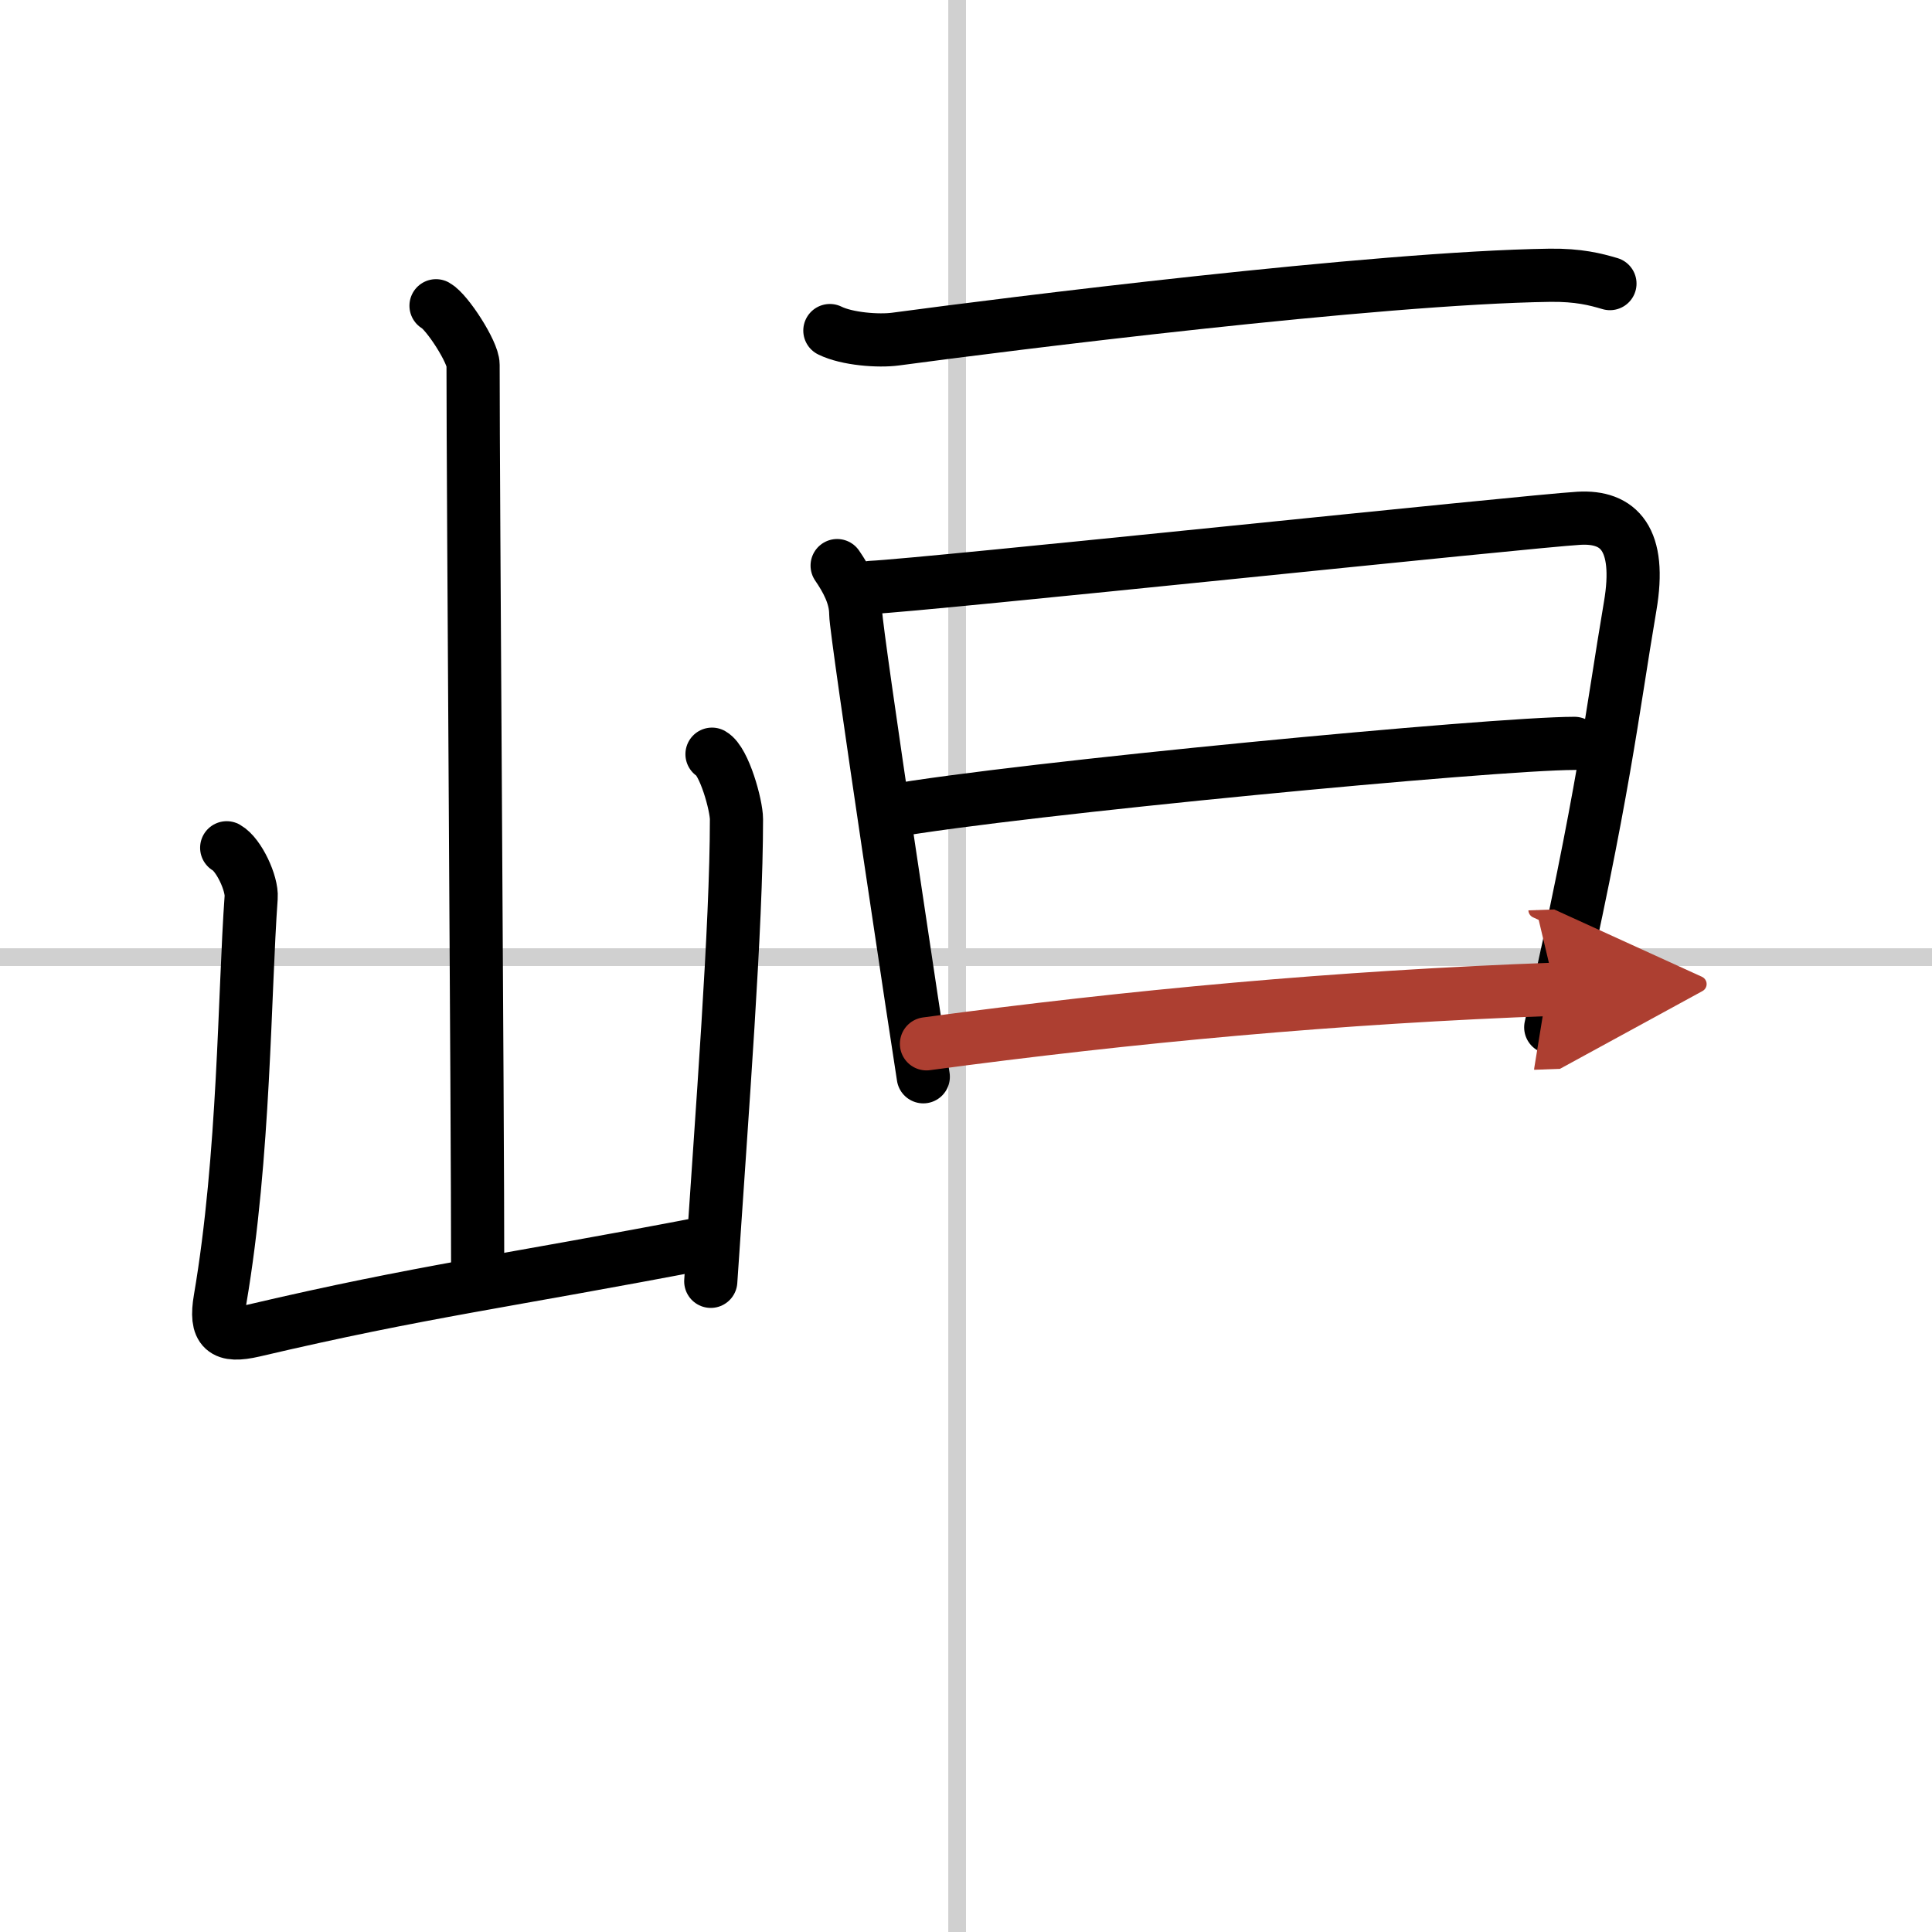 <svg width="400" height="400" viewBox="0 0 109 109" xmlns="http://www.w3.org/2000/svg"><defs><marker id="a" markerWidth="4" orient="auto" refX="1" refY="5" viewBox="0 0 10 10"><polyline points="0 0 10 5 0 10 1 5" fill="#ad3f31" stroke="#ad3f31"/></marker></defs><g fill="none" stroke="#000" stroke-linecap="round" stroke-linejoin="round" stroke-width="3"><rect width="100%" height="100%" fill="#fff" stroke="#fff"/><line x1="54" x2="54" y2="109" stroke="#d0d0d0" stroke-width="1"/><line x2="109" y1="54" y2="54" stroke="#d0d0d0" stroke-width="1"/><path d="m24.6 17.25c0.63 0.35 2.09 2.62 2.09 3.33 0 7.36 0.26 41.88 0.26 51.32"/><path d="m12.79 47.83c0.69 0.39 1.44 2.02 1.38 2.8-0.39 5.38-0.37 14.58-1.75 22.67-0.3 1.76 0.2 2.16 1.89 1.77 9.6-2.25 13.97-2.73 25.63-4.97"/><path d="m40.17 42.55c0.69 0.39 1.38 2.88 1.38 3.67 0 6.05-0.8 16.29-1.45 26.07"/><path d="m46.82 18.65c0.97 0.48 2.75 0.61 3.71 0.48 6.17-0.83 27.08-3.46 36.91-3.6 1.62-0.02 2.58 0.23 3.39 0.47"/><path d="m47.23 31.91c0.52 0.76 1.05 1.7 1.05 2.72s3.64 25.11 3.81 26.12"/><path d="m49.15 33.14c2.96-0.13 37.24-3.75 39.93-3.9 2.25-0.13 3.54 1.16 2.89 4.97-1.02 5.99-1.46 10.48-4.48 23.75"/><path d="m50.12 45.78c7.44-1.3 34.18-3.84 38.71-3.84"/><path d="m52.27 58.89c11.52-1.55 23.23-2.64 35.47-3.08" marker-end="url(#a)" stroke="#ad3f31"/></g></svg>
